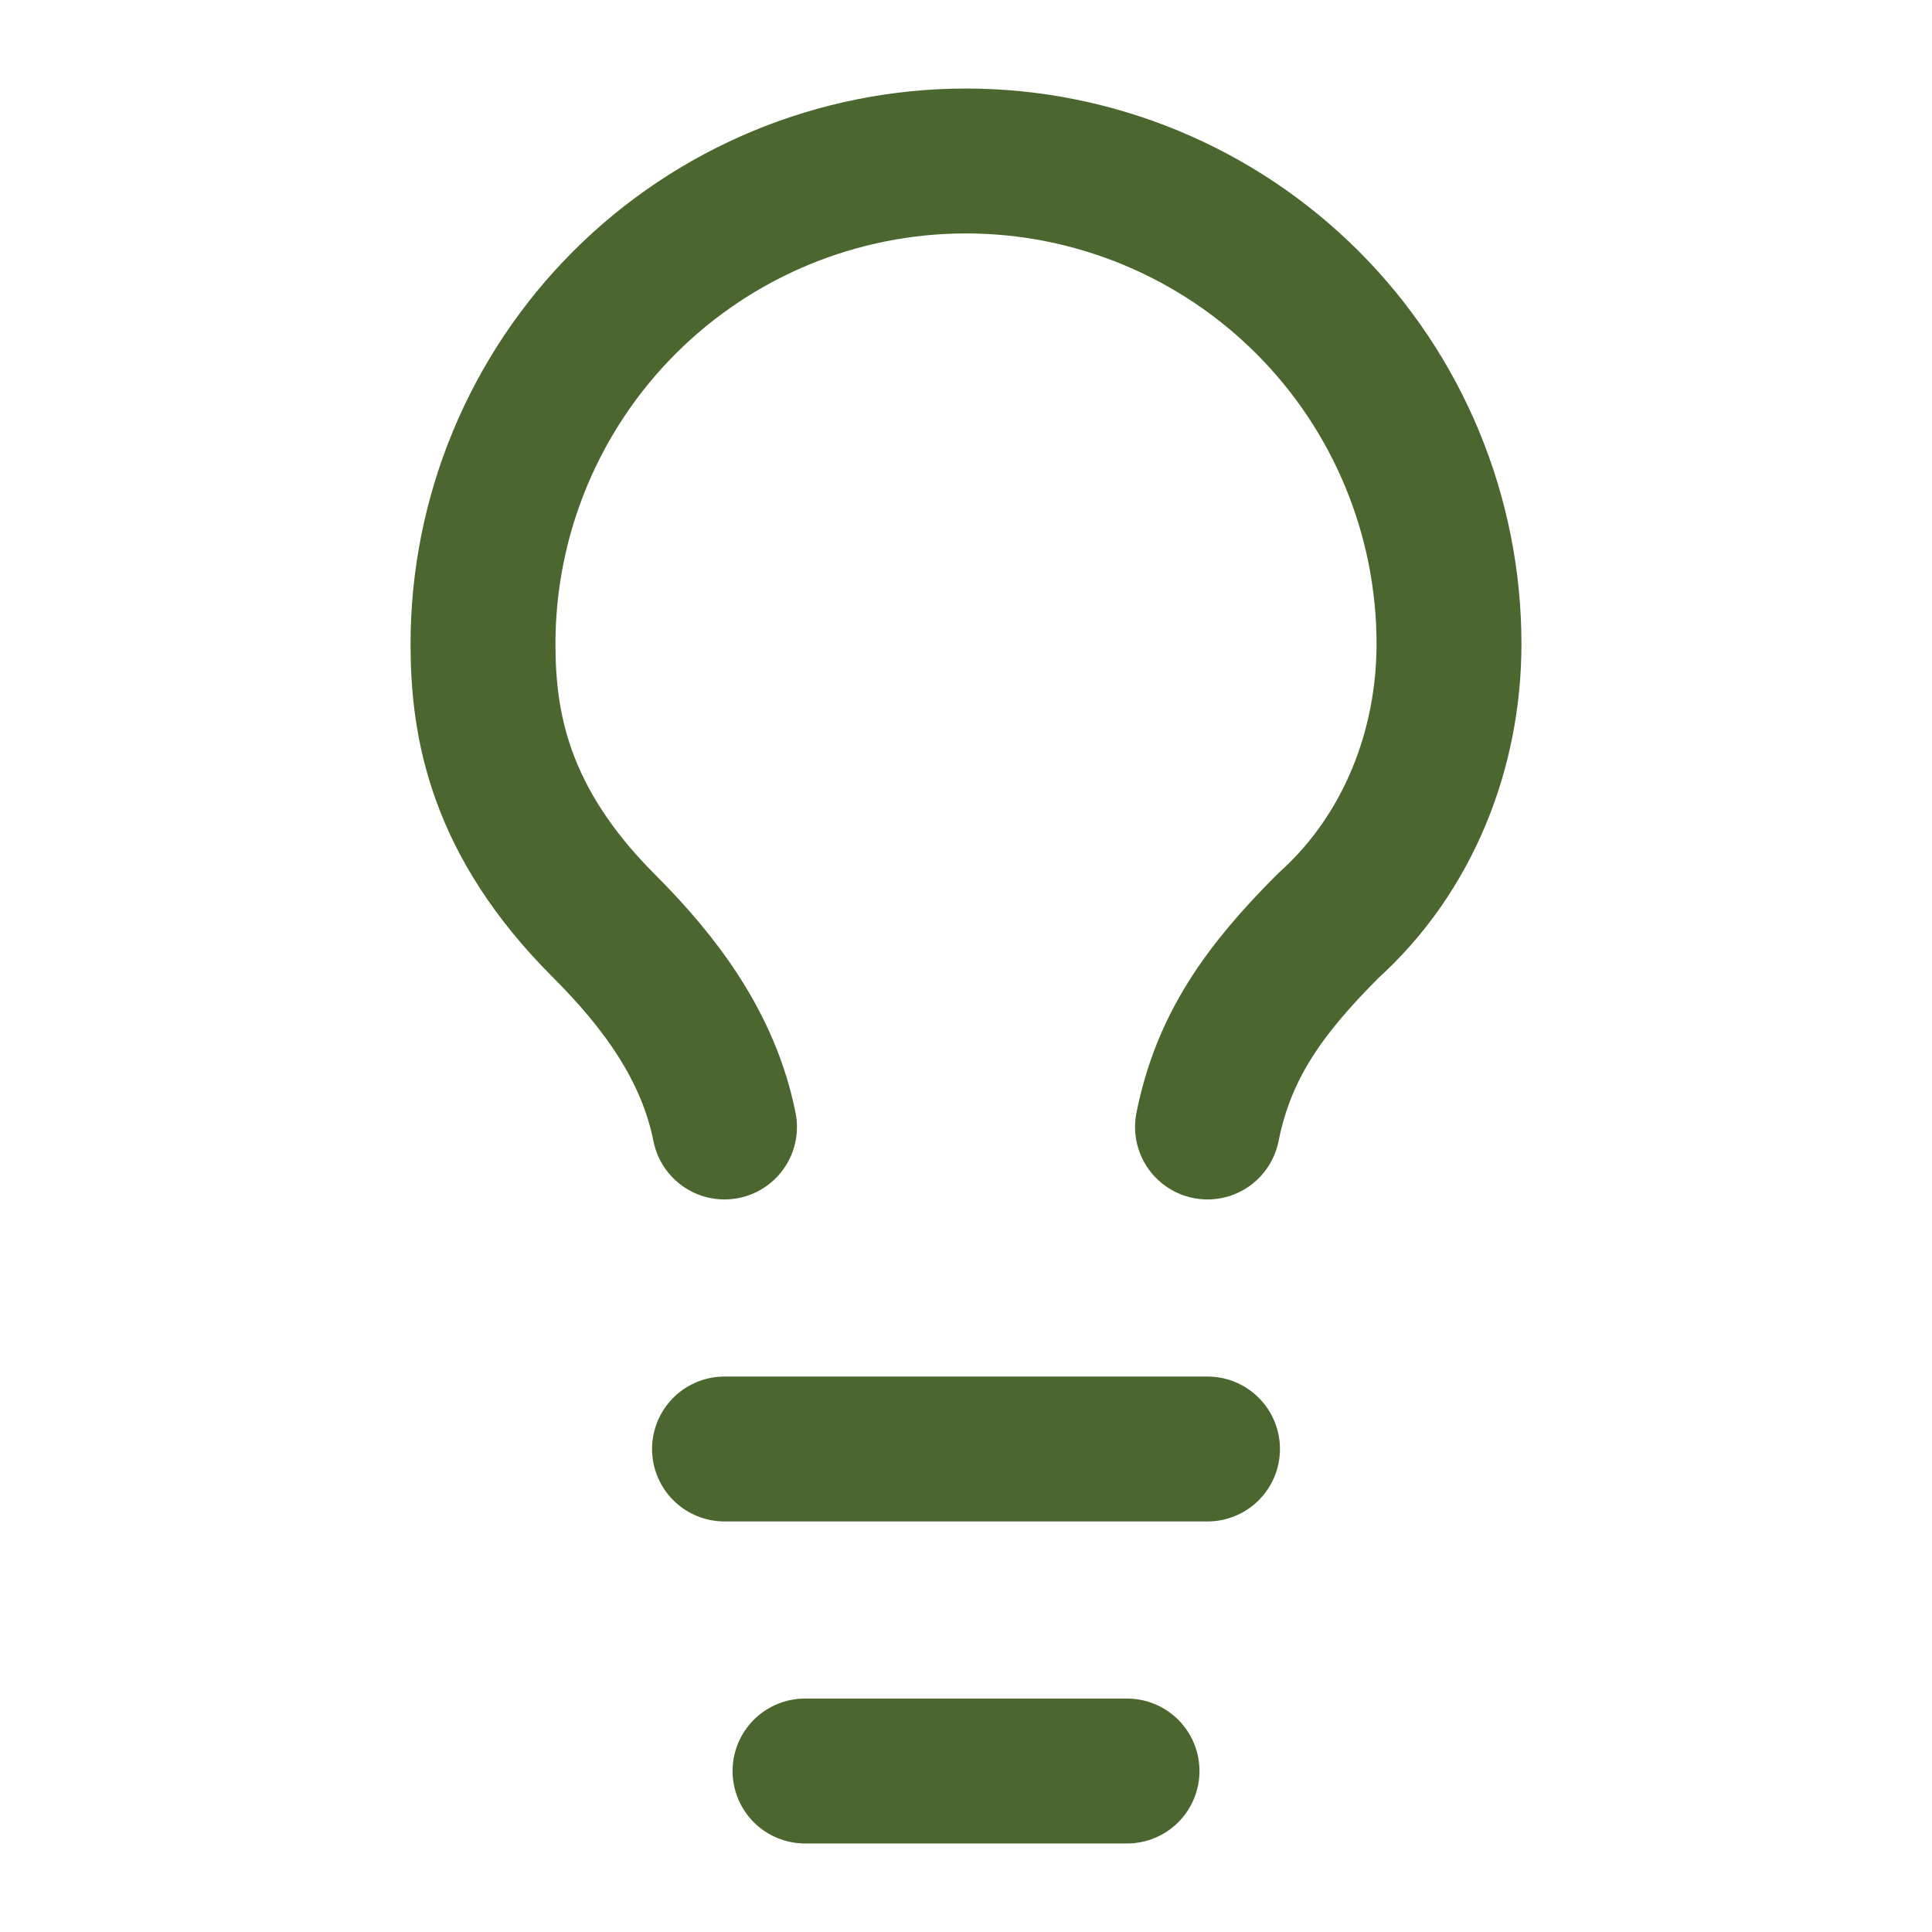 <svg width="40" height="40" viewBox="0 0 40 40" fill="none" xmlns="http://www.w3.org/2000/svg">
<path d="M25 23.333C25.333 21.666 26.167 20.5 27.5 19.166C29.167 17.666 30 15.5 30 13.333C30 10.681 28.946 8.137 27.071 6.262C25.196 4.387 22.652 3.333 20 3.333C17.348 3.333 14.804 4.387 12.929 6.262C11.054 8.137 10 10.681 10 13.333C10 15 10.333 17 12.5 19.166C13.667 20.333 14.667 21.666 15 23.333" stroke="#4B662F" stroke-width="3" stroke-linecap="round" stroke-linejoin="round"/>
<path d="M15 30H25" stroke="#4B662F" stroke-width="3" stroke-linecap="round" stroke-linejoin="round"/>
<path d="M16.667 36.667H23.334" stroke="#4B662F" stroke-width="3" stroke-linecap="round" stroke-linejoin="round"/>
</svg>
